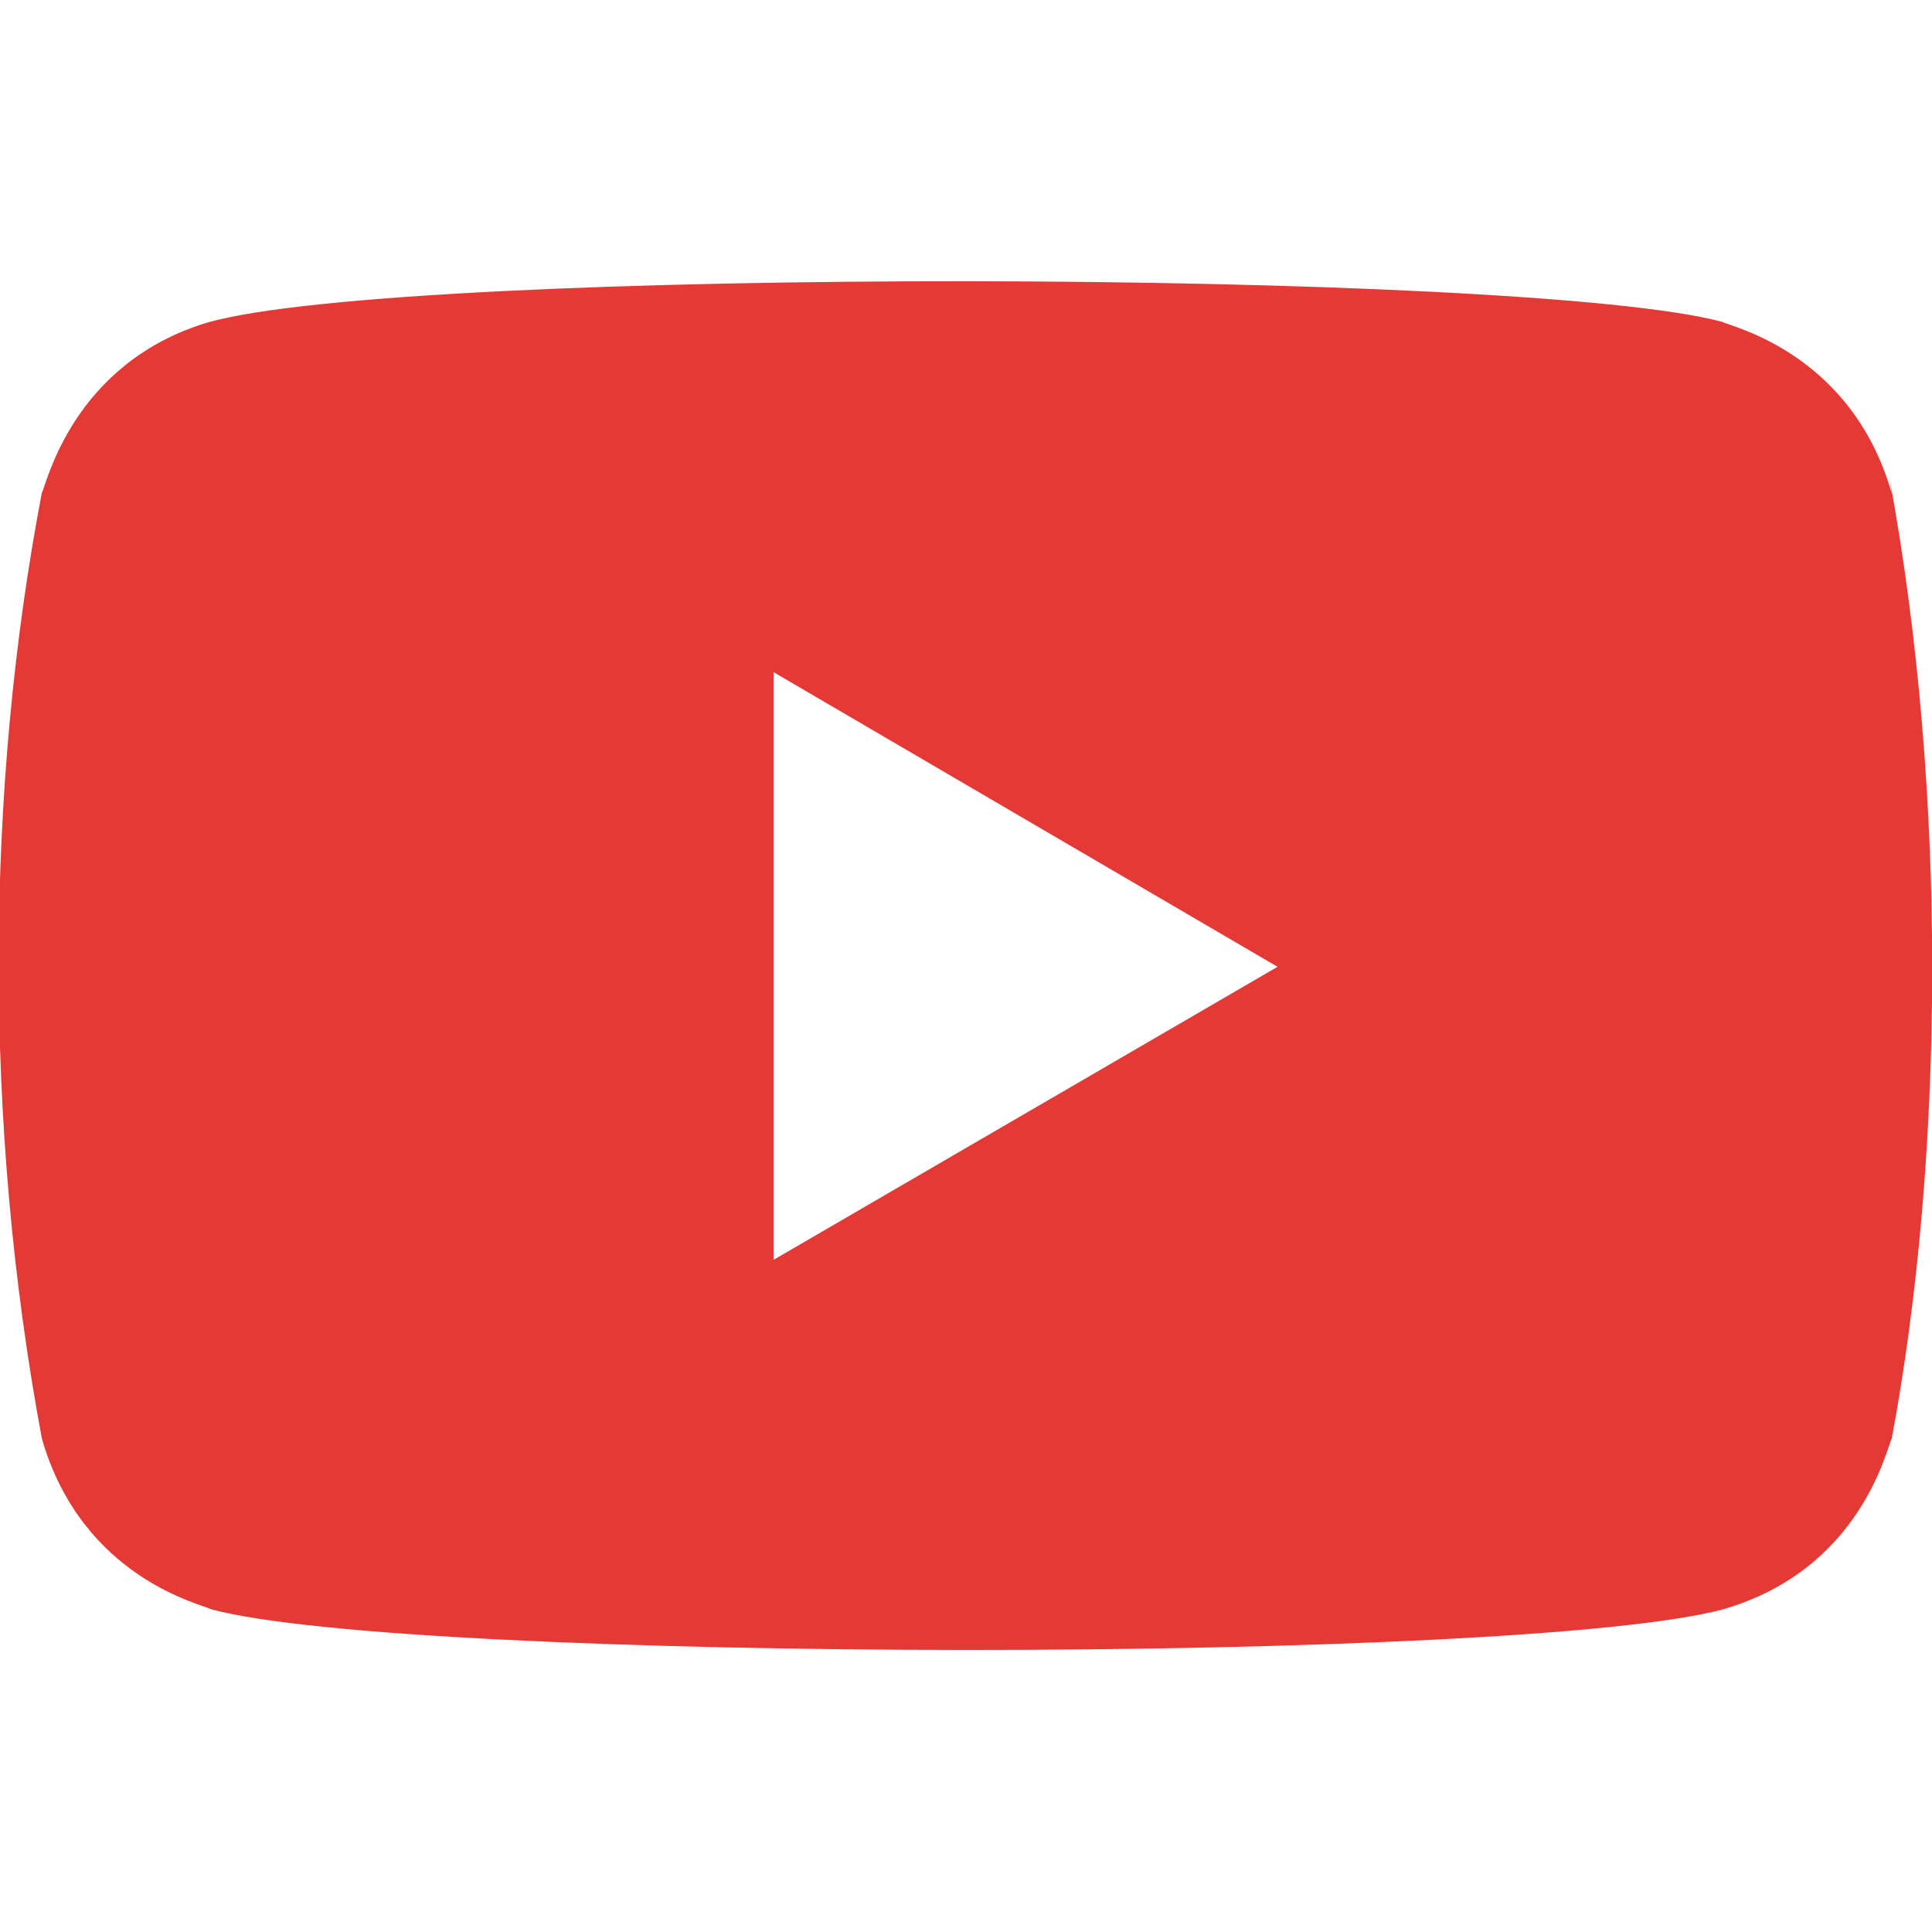 <svg xmlns="http://www.w3.org/2000/svg" viewBox="0 0 24 24"><path fill="#e53935" d="M.52 17.87c.5 1.74 2 2.06 2.1 2.12 2.46.67 16.29.68 18.79 0 1.72-.5 2.03-2.02 2.09-2.12.65-3.47.7-8-.03-11.94l.03.2C23 4.38 21.5 4.06 21.4 4c-2.43-.66-16.3-.69-18.8 0C.9 4.5.58 6.02.52 6.12c-.7 3.66-.73 7.84 0 11.75zm9.09-2.22v-7.3l6.26 3.66z"/></svg>